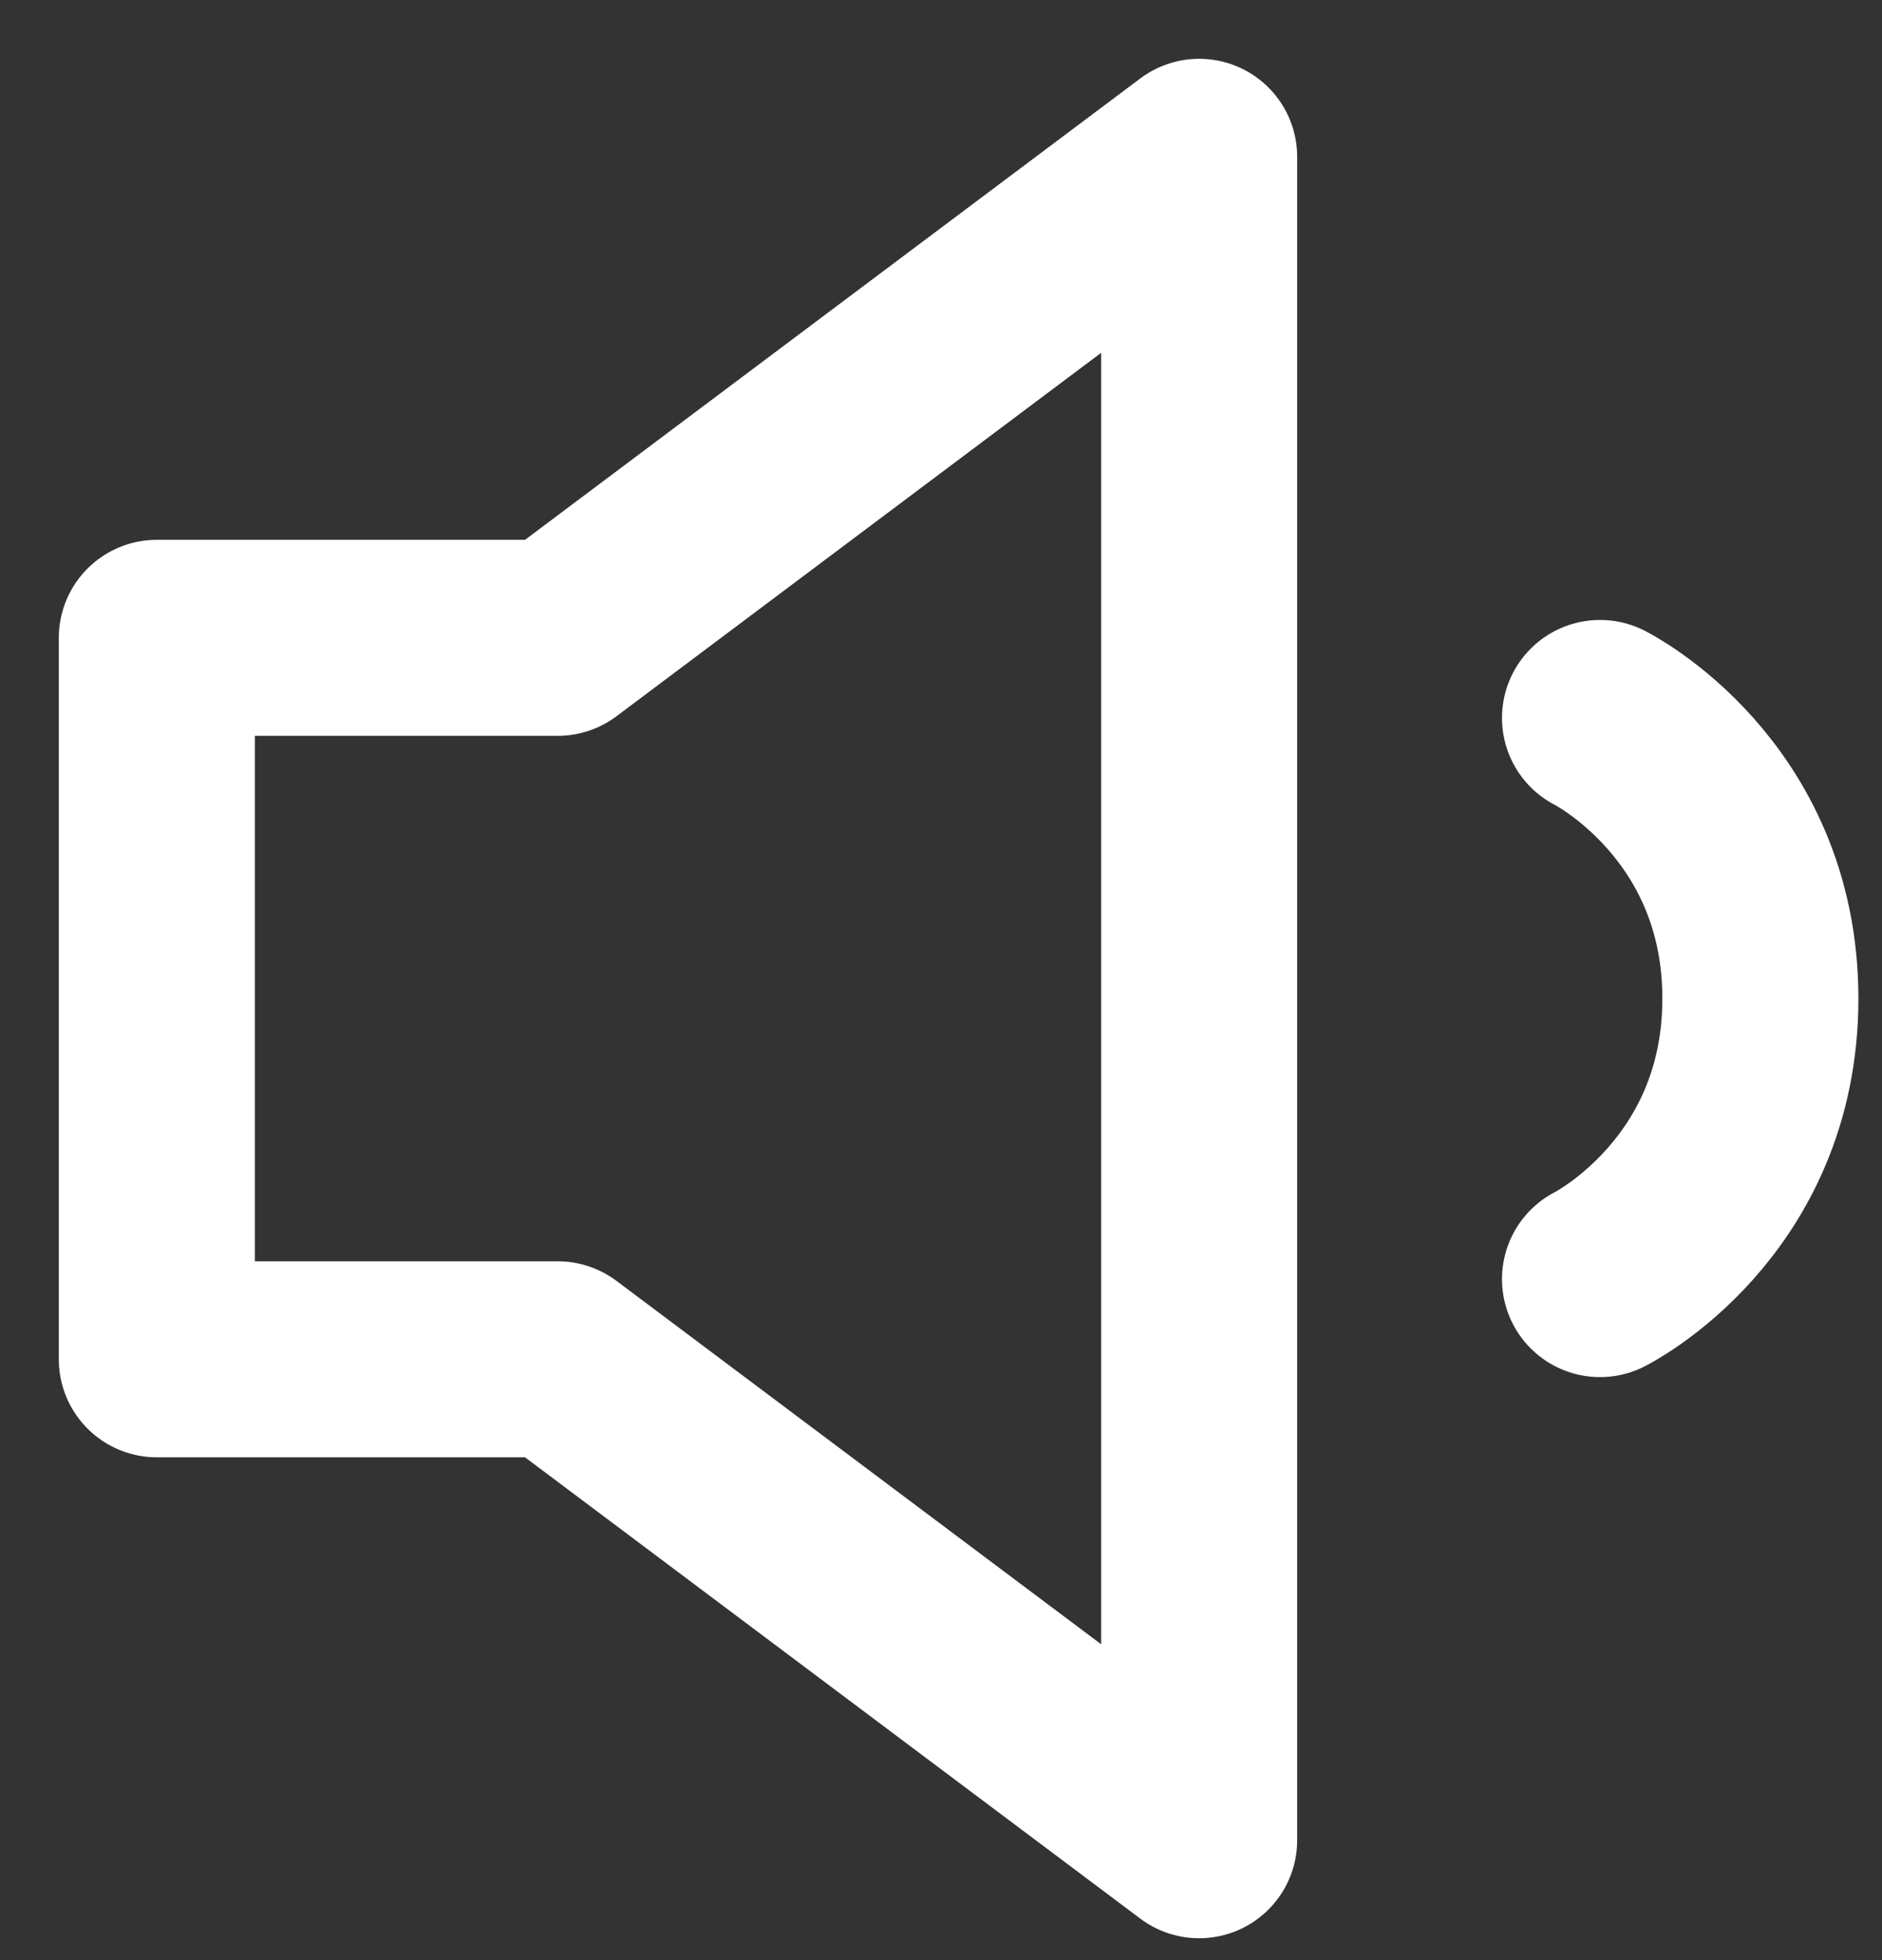 <svg width="24" height="25" viewBox="0 0 24 25" fill="none" xmlns="http://www.w3.org/2000/svg">
<rect x="0" y="0" width="24" height="25" fill="#333333" stroke="none"/>
<path d="M20.404 9.157C20.404 9.157 22.449 10.18 22.449 12.736C22.449 15.292 20.404 16.314 20.404 16.314M2 8.135V17.337H7.112L15.292 23.471V2L7.112 8.135H2Z" stroke="white" stroke-width="2.5" stroke-linecap="round" stroke-linejoin="round"/>
</svg>
